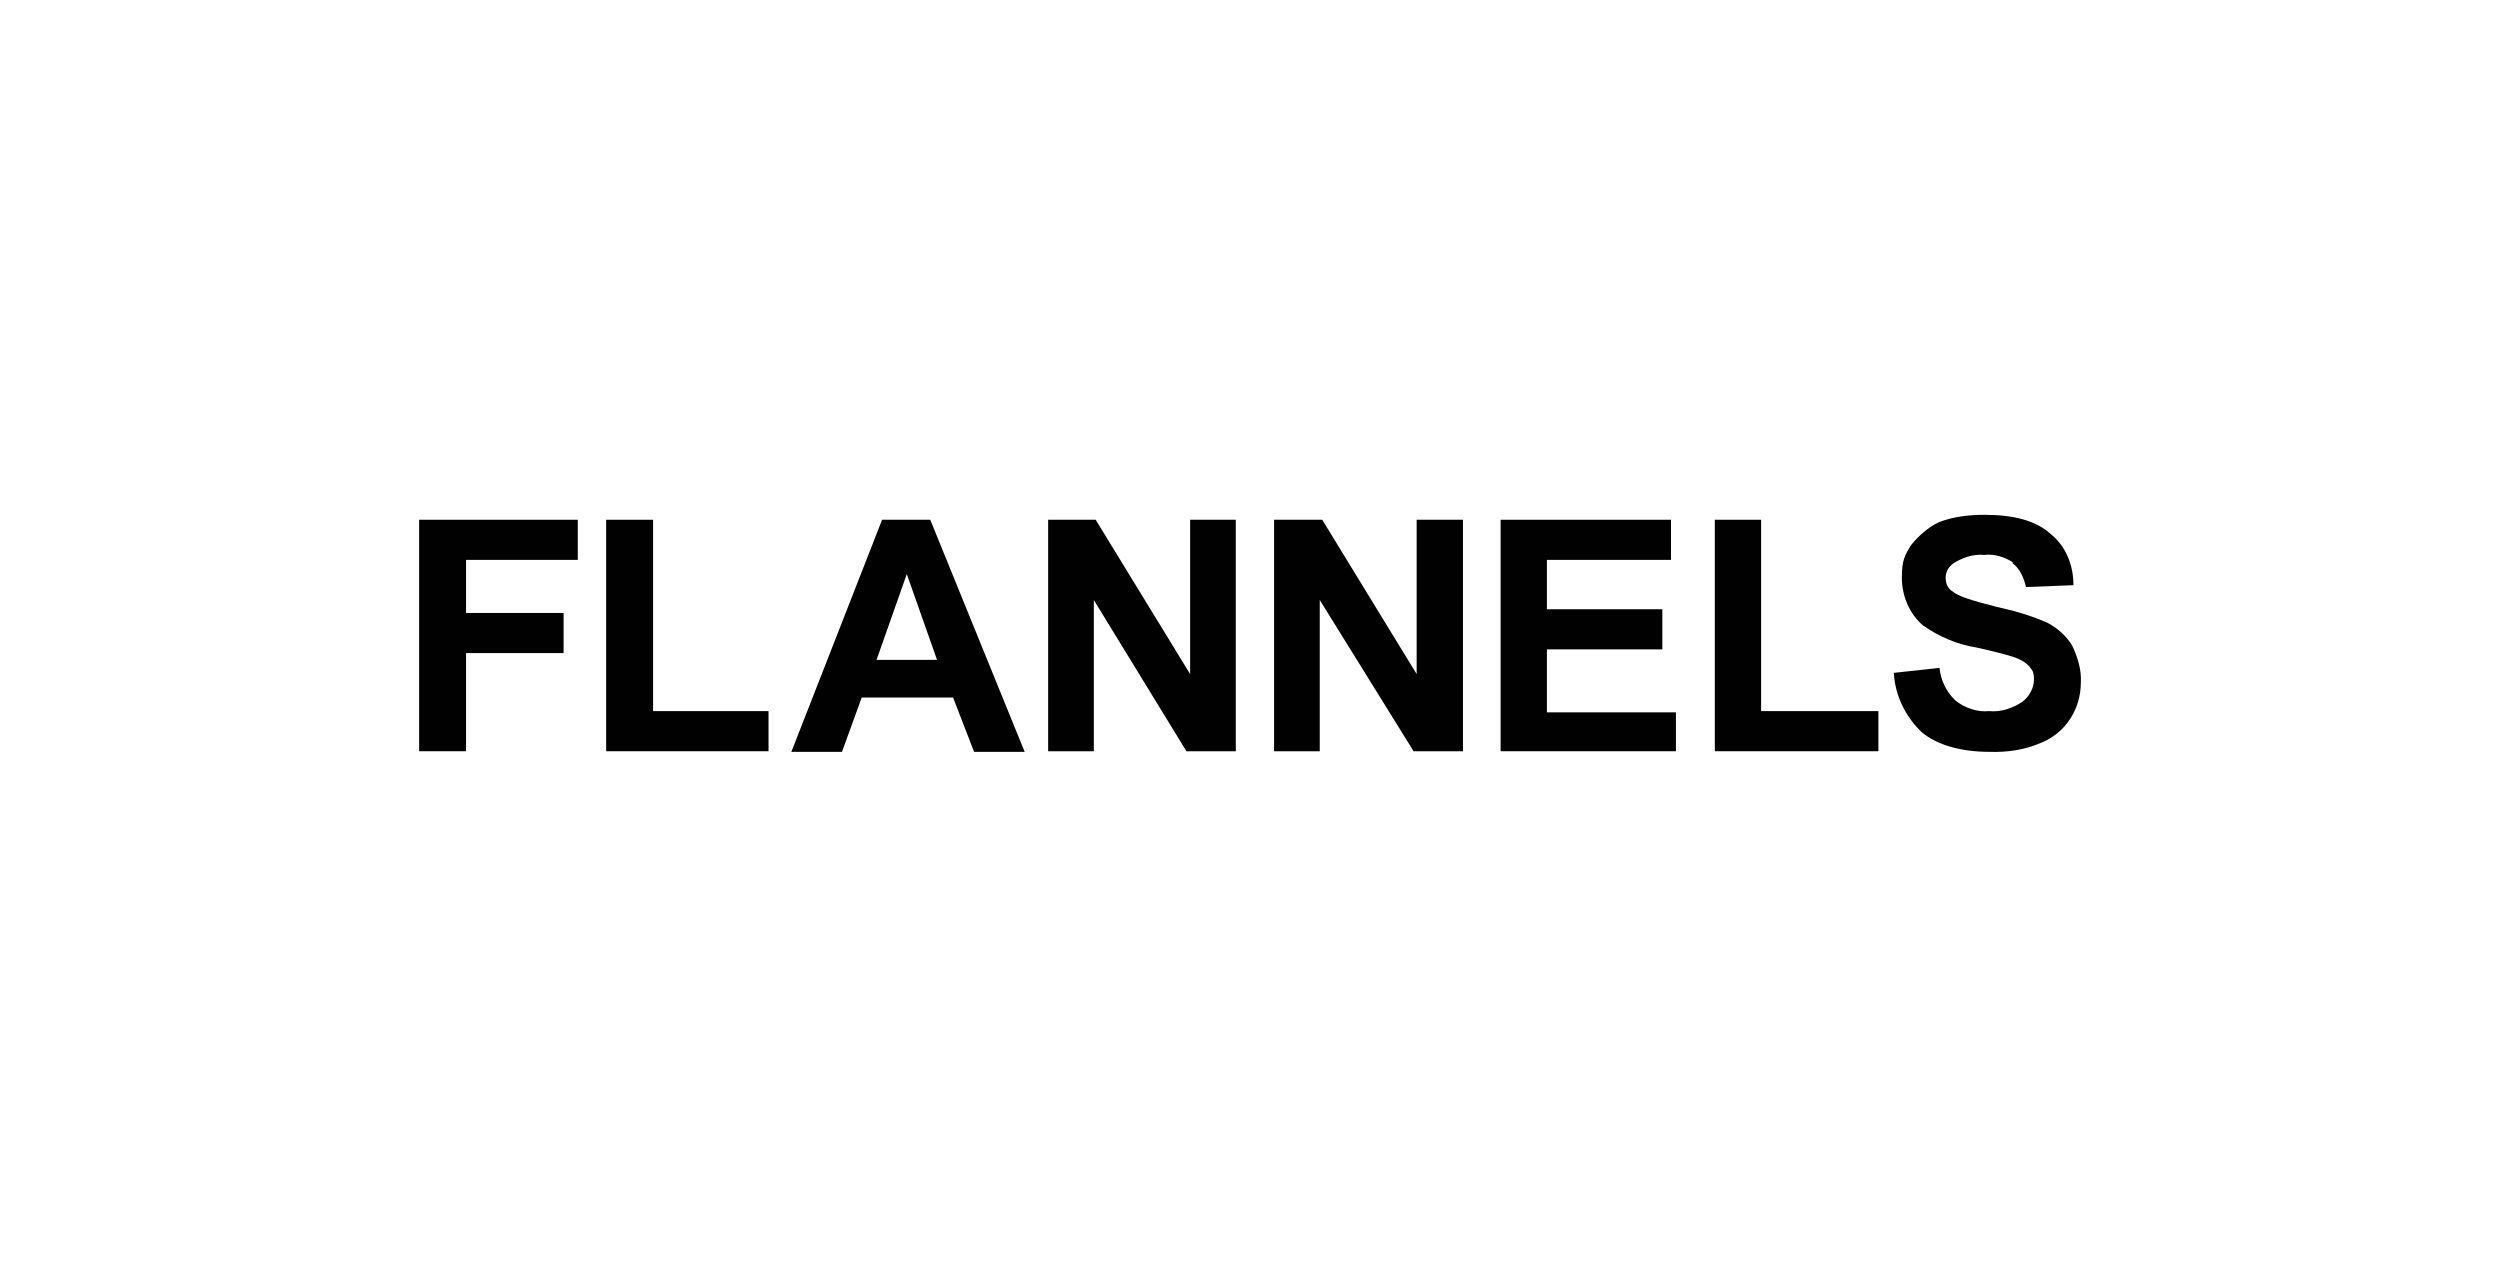 <?xml version="1.0" encoding="UTF-8"?>
<svg xmlns="http://www.w3.org/2000/svg" id="Layer_1" version="1.1" viewBox="0 0 405 205">
  <defs>
    <style>
      .st0 {
        fill: #010101;
      }
    </style>
  </defs>
  <polygon class="st0" points="75.5 90.7 75.5 99.3 91.3 99.3 91.3 105.8 75.5 105.8 75.5 121.7 67.9 121.7 67.9 84.2 93.6 84.2 93.6 90.7 75.5 90.7"></polygon>
  <polygon class="st0" points="98.2 121.6 98.2 84.2 105.8 84.2 105.8 115.2 124.5 115.2 124.5 121.7 98.2 121.7 98.2 121.6"></polygon>
  <path class="st0" d="M150.8,84.2h-7.9l-14.7,37.6h8.2l3.2-8.8h14.8l3.4,8.8h8.2l-15.3-37.6ZM142,106.9l4.9-13.9,4.9,13.9h-9.9Z"></path>
  <polygon class="st0" points="177.2 97.2 177.2 121.7 169.8 121.7 169.8 84.2 177.5 84.2 192.8 109.2 192.8 84.2 200.2 84.2 200.2 121.7 192.2 121.7 177.2 97.2"></polygon>
  <polygon class="st0" points="213.8 97.2 213.8 121.7 206.4 121.7 206.4 84.2 214.2 84.2 229.5 109.2 229.5 84.2 237 84.2 237 121.7 229 121.7 213.8 97.2"></polygon>
  <polygon class="st0" points="271.5 115.4 271.5 121.7 243.1 121.7 243.1 84.2 270.7 84.2 270.7 90.7 250.6 90.7 250.6 98.7 269.3 98.7 269.3 105.2 250.6 105.2 250.6 115.4 271.5 115.4"></polygon>
  <polygon class="st0" points="277.8 121.6 277.8 84.2 285.3 84.2 285.3 115.2 304.3 115.2 304.3 121.7 277.8 121.7 277.8 121.6"></polygon>
  <path class="st0" d="M326.1,91.1c-1.4-.9-3.1-1.4-4.6-1.2-1.9-.2-3.7.5-5.1,1.4-.8.6-1.2,1.4-1.2,2.3s.3,1.7,1.1,2.2c.9.8,3.2,1.5,7.1,2.5,2.8.6,5.6,1.4,8.3,2.6,1.7.9,3.1,2.2,4,3.7.9,1.9,1.5,3.9,1.4,5.9,0,2.2-.6,4.2-1.7,5.9-1.2,1.9-2.9,3.2-4.9,4-2.6,1.1-5.4,1.5-8.2,1.4-4.6,0-8.5-1.1-11-3.2-2.6-2.5-4.3-5.9-4.5-9.6l7.4-.8c.2,2,1.1,3.9,2.6,5.3,1.5,1.2,3.6,1.9,5.4,1.7,2,.2,3.9-.5,5.4-1.5,1.1-.8,1.9-2.2,1.9-3.6s-.3-1.5-.8-2.2c-.8-.8-1.7-1.2-2.6-1.5-.9-.3-2.8-.8-5.9-1.5-3.1-.5-6-1.7-8.7-3.6-2.2-1.9-3.4-4.8-3.4-7.7s.5-3.7,1.5-5.3c1.2-1.5,2.8-2.9,4.5-3.7,2.3-.9,4.8-1.2,7.4-1.2,4.6,0,8.3.9,10.7,3.1,2.5,2,3.7,5.1,3.7,8.3l-7.7.3c-.3-1.4-.9-2.9-2.2-3.9"></path>
</svg>
